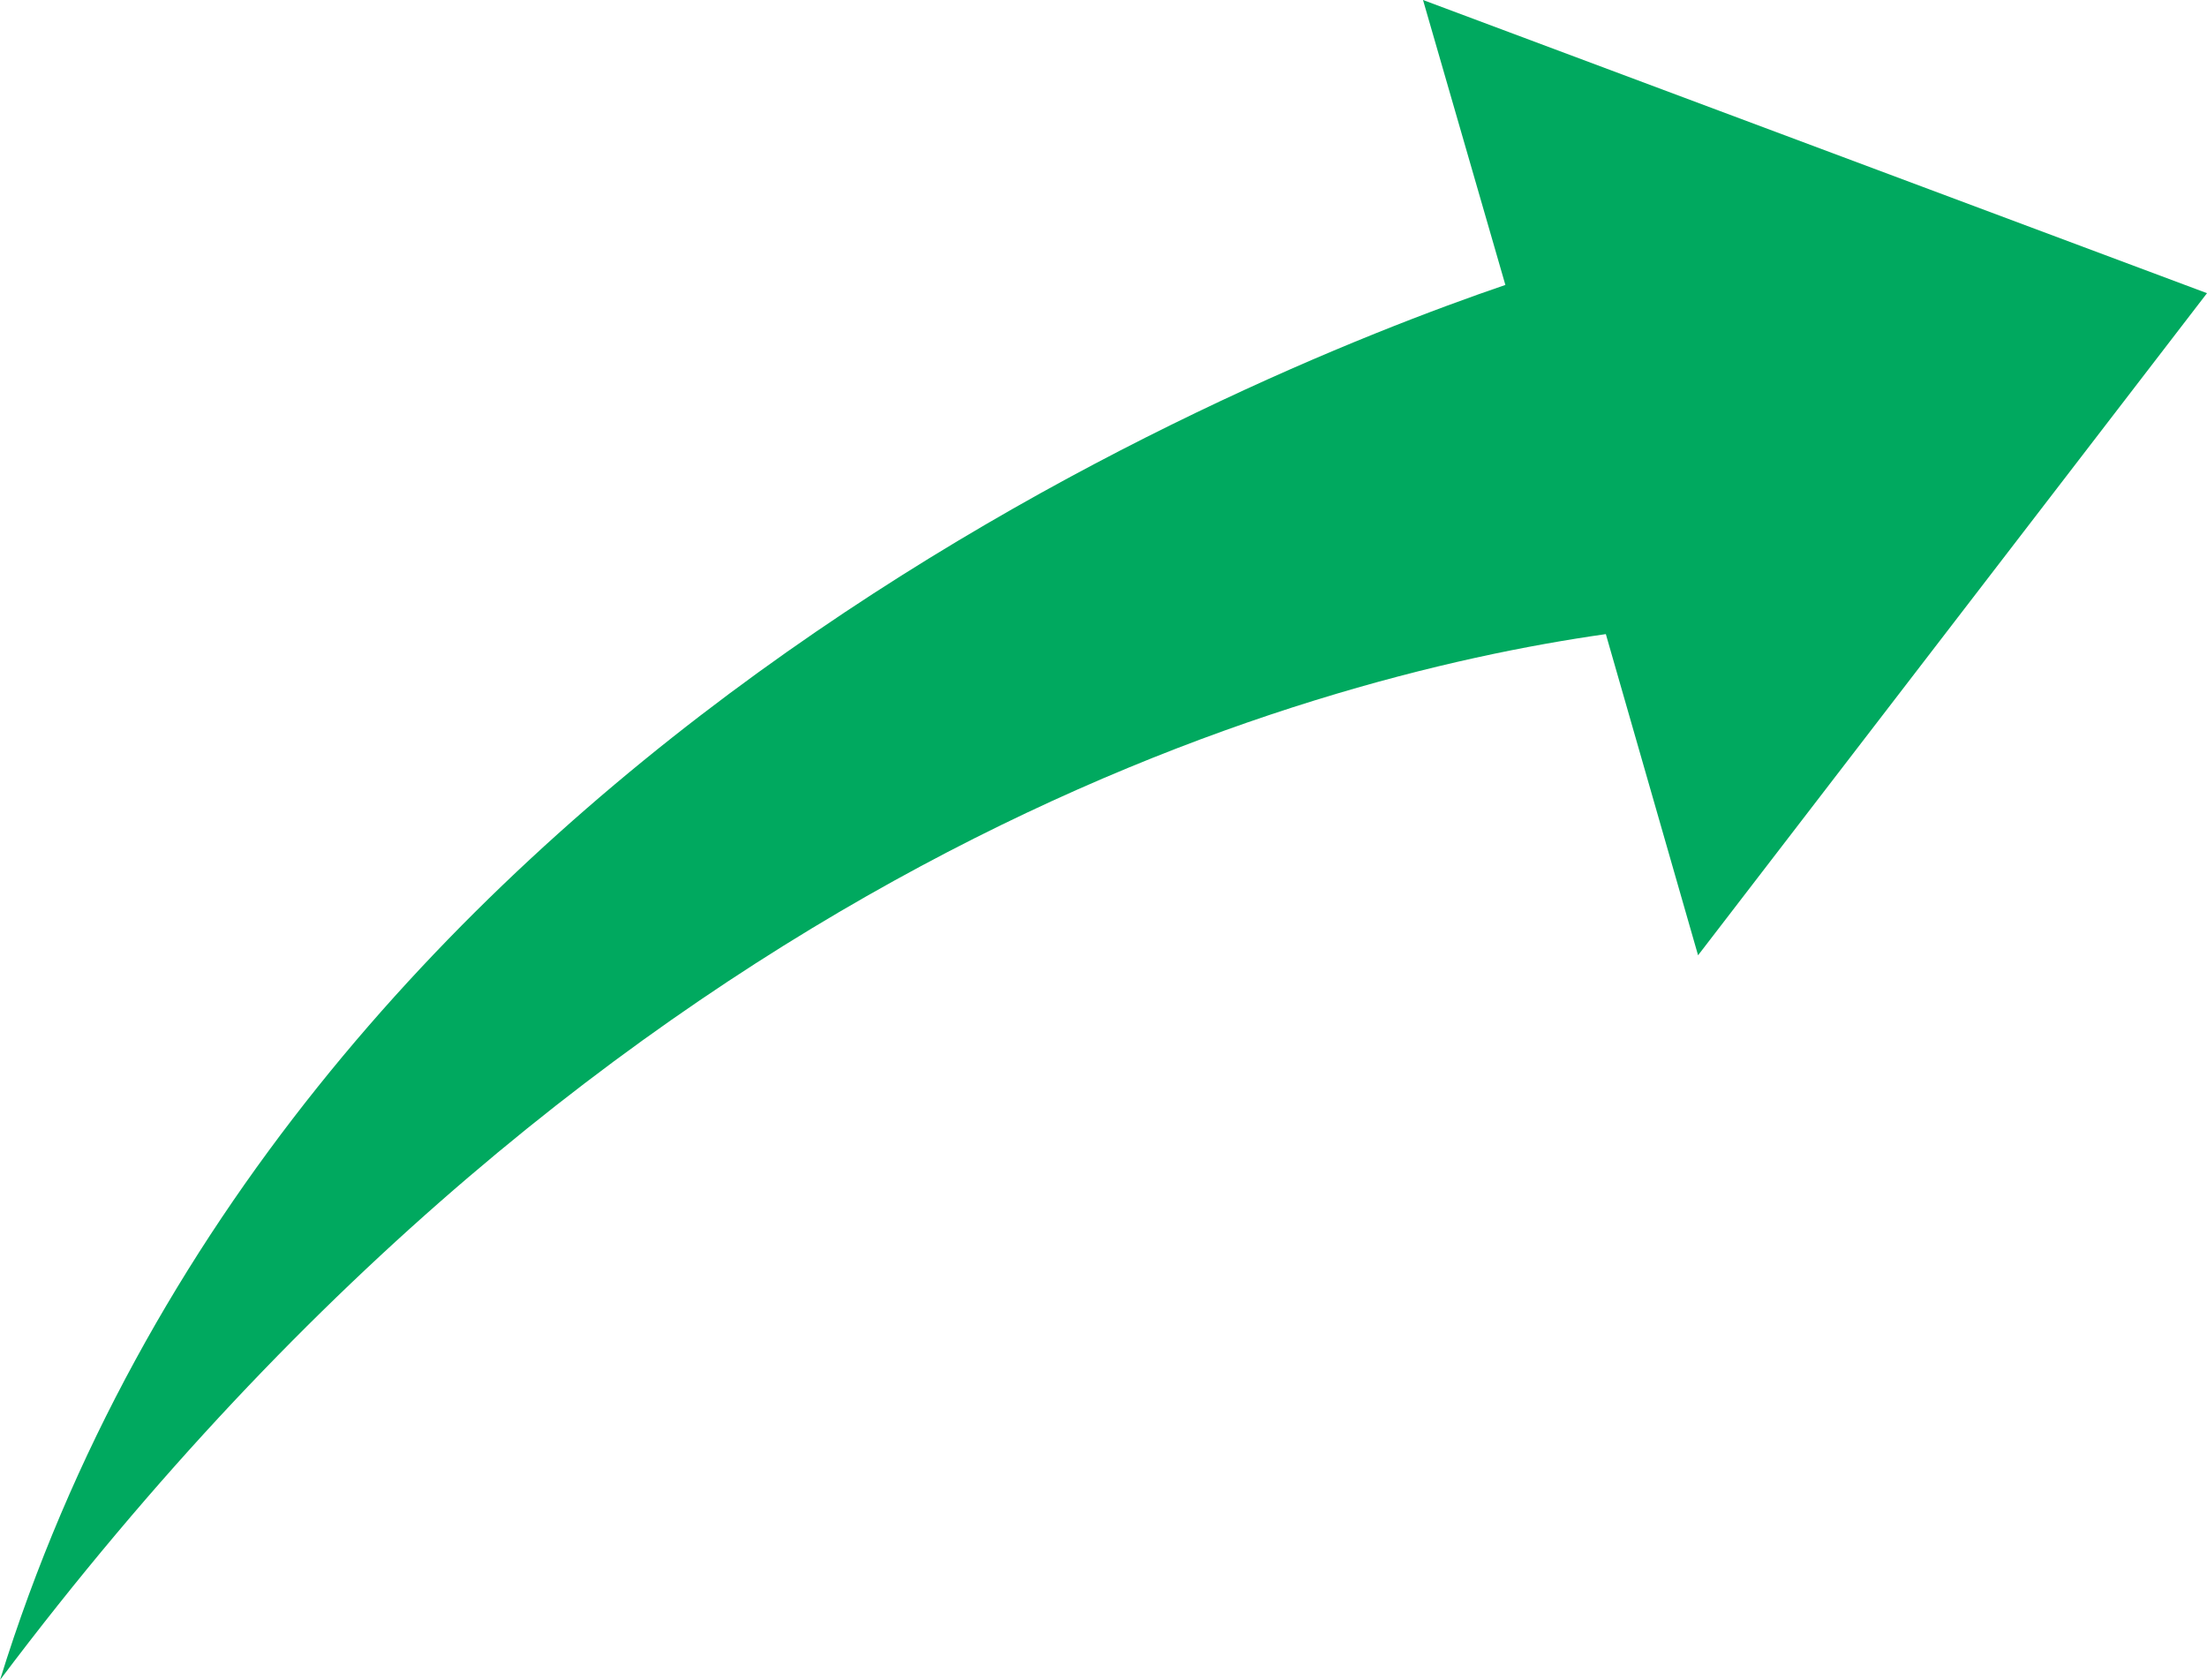 <svg xmlns="http://www.w3.org/2000/svg" viewBox="0 0 134 102" width="134px" height="102px" fill="#00a95f">
<path d="M134,17.8L86.4,0l5,17.3C75,22.9,17.3,46.2,0,102c37.4-49.7,79.2-60.9,97.5-63.5l5.6,19.5L134,17.8z"/>
</svg>